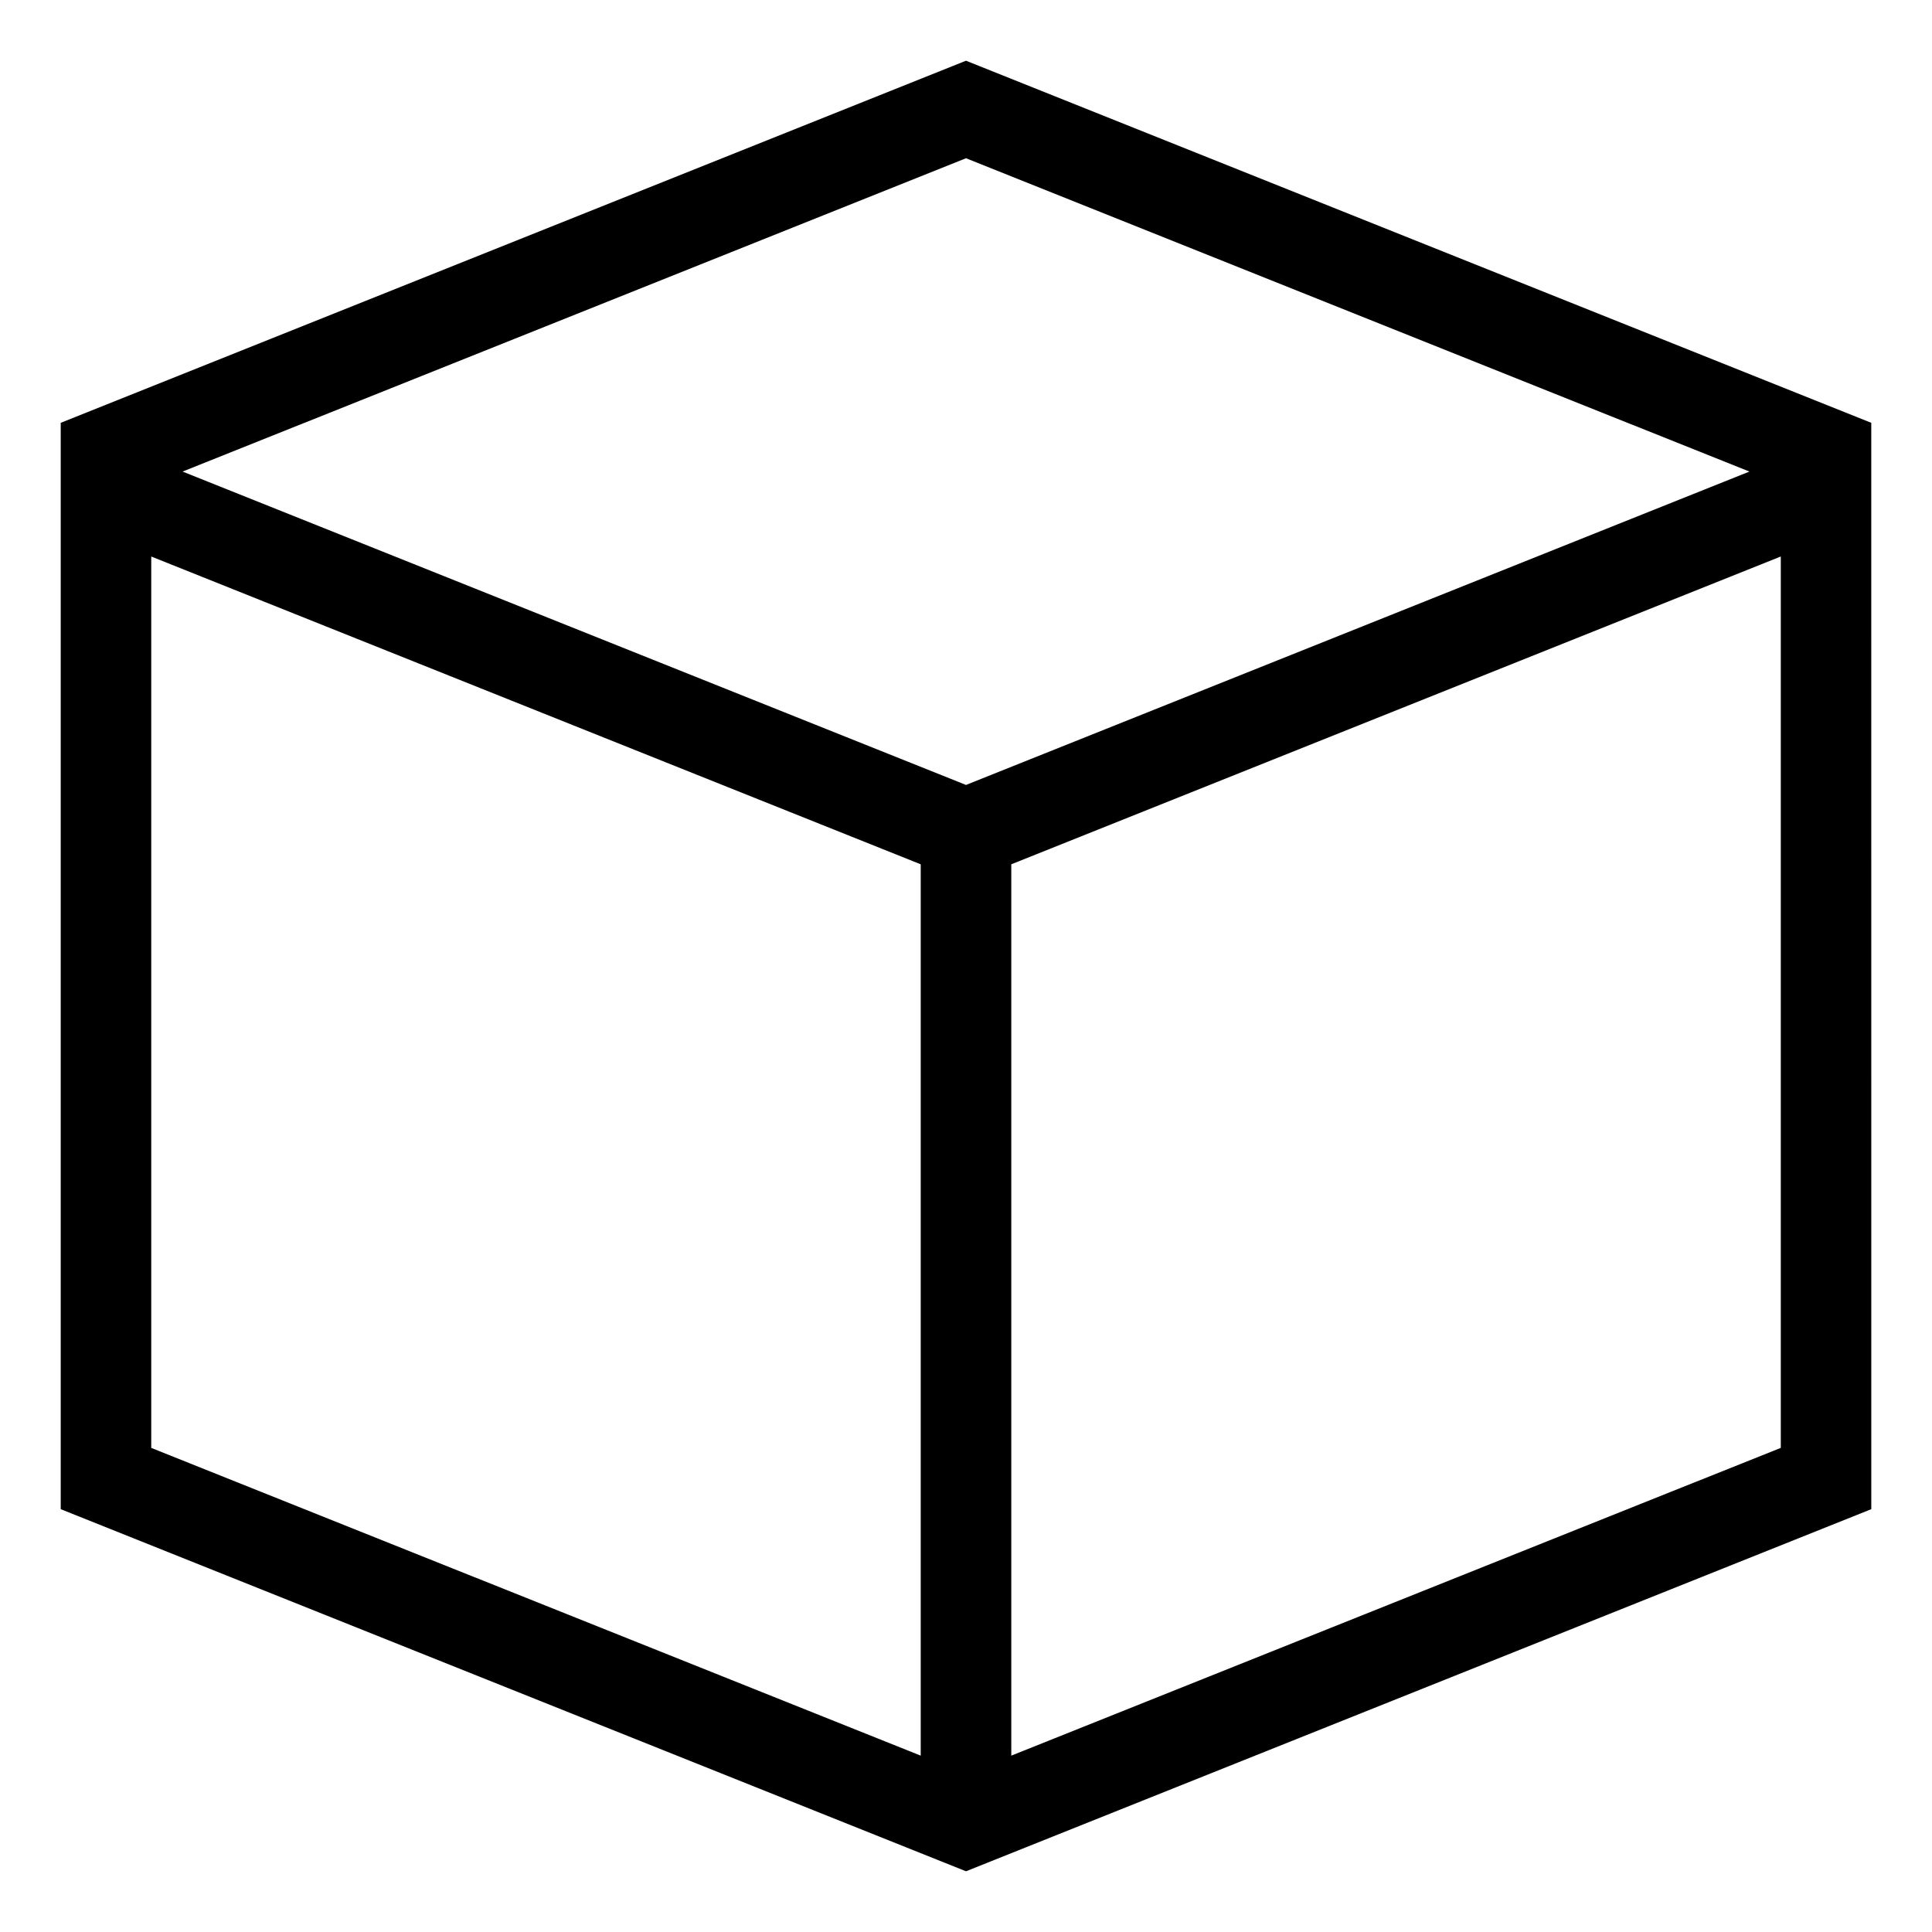 <?xml version="1.0" encoding="UTF-8"?>
<!-- Uploaded to: ICON Repo, www.svgrepo.com, Generator: ICON Repo Mixer Tools -->
<svg fill="#000000" width="800px" height="800px" version="1.1" viewBox="144 144 512 512" xmlns="http://www.w3.org/2000/svg">
 <path d="m400 160.09-239.91 95.965v287.89l239.91 95.961 239.91-95.965-0.004-287.89zm0 25.844 207.61 83.039-207.61 83.047-207.61-83.047zm-215.92 105.55 203.92 81.57v236.21l-203.92-81.555zm431.84 236.22-203.92 81.555v-236.21l203.93-81.57v236.22z"/>
</svg>